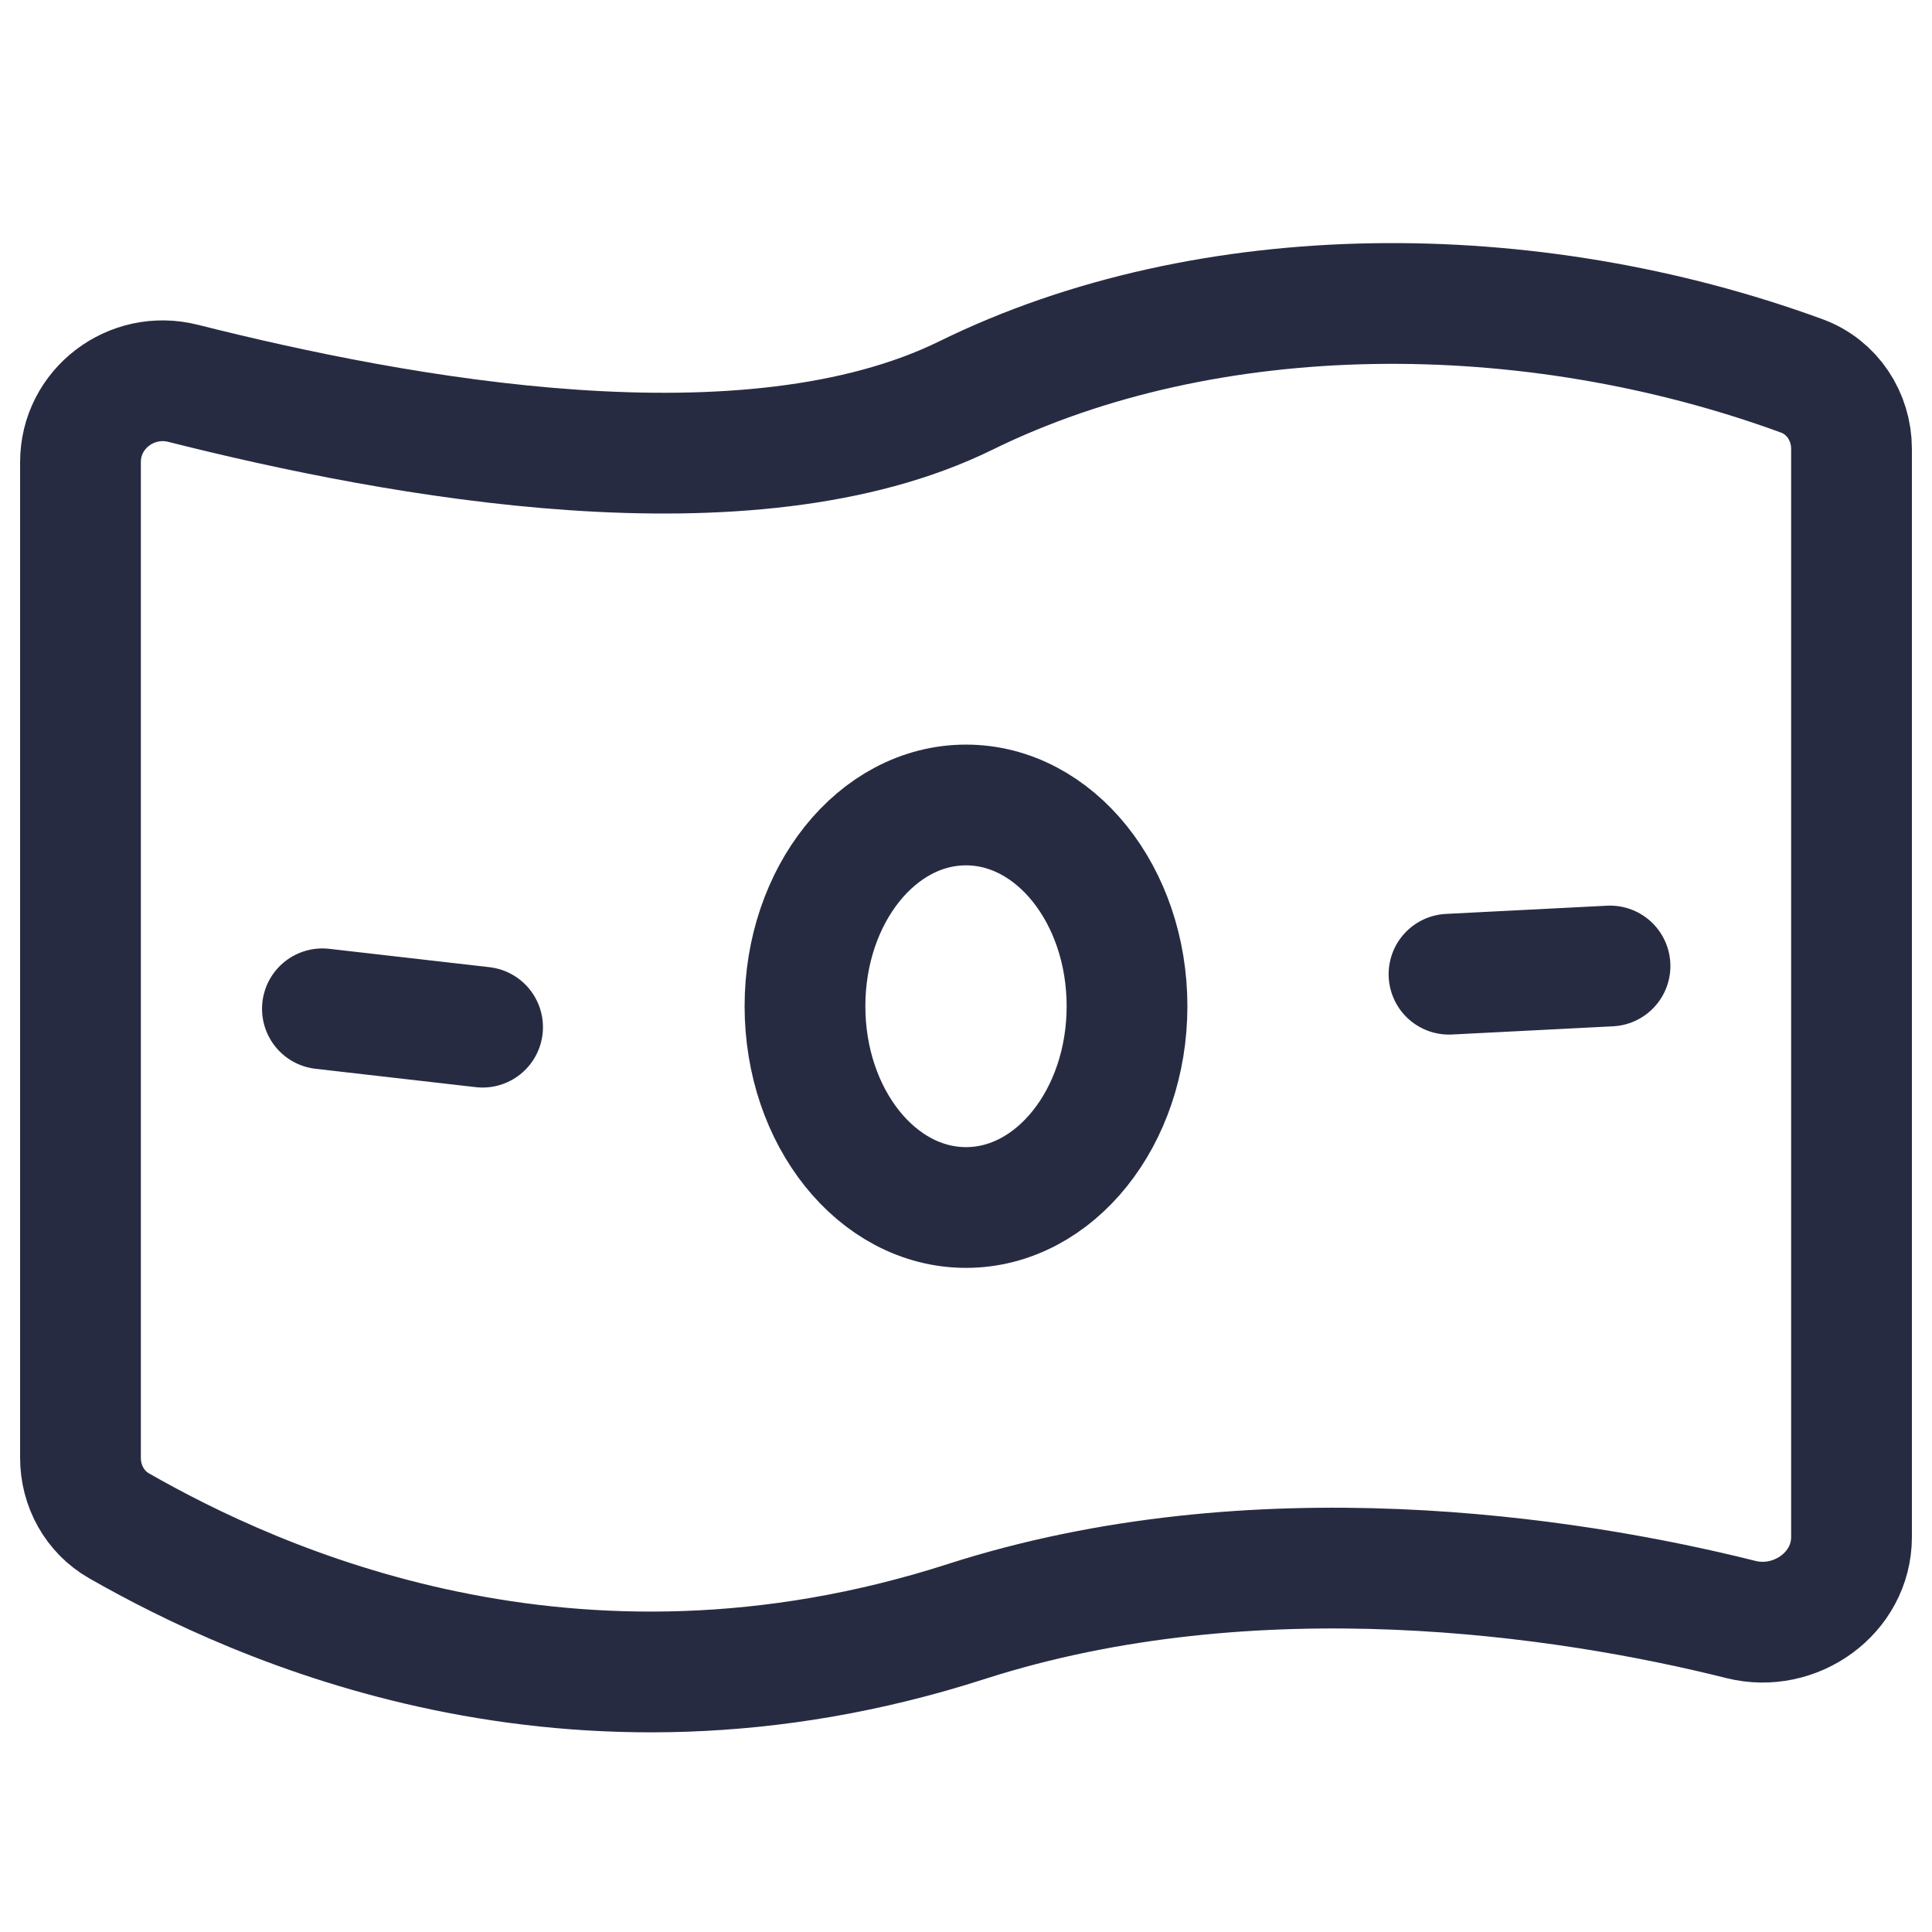 <svg width="32" height="32" viewBox="0 0 32 32" fill="none" xmlns="http://www.w3.org/2000/svg">
<path d="M24 16.136L26.667 16M5.34 16.709L7.993 17.013M3.032 6.349C6.607 7.25 12.387 8.325 16 6.55C20.019 4.575 25.339 4.577 29.843 6.226C30.347 6.41 30.667 6.898 30.667 7.435V25.459C30.667 26.387 29.735 27.05 28.835 26.824C25.948 26.099 20.771 25.324 16 26.859C9.446 28.967 4.241 26.568 1.973 25.273C1.571 25.044 1.333 24.611 1.333 24.148V7.654C1.333 6.77 2.175 6.133 3.032 6.349ZM18.667 16.666C18.667 18.507 17.473 20 16 20C14.527 20 13.333 18.507 13.333 16.666C13.333 14.825 14.527 13.333 16 13.333C17.473 13.333 18.667 14.825 18.667 16.666Z" stroke="#272B42" stroke-width="2" stroke-linecap="round" stroke-linejoin="round"/>
</svg>
